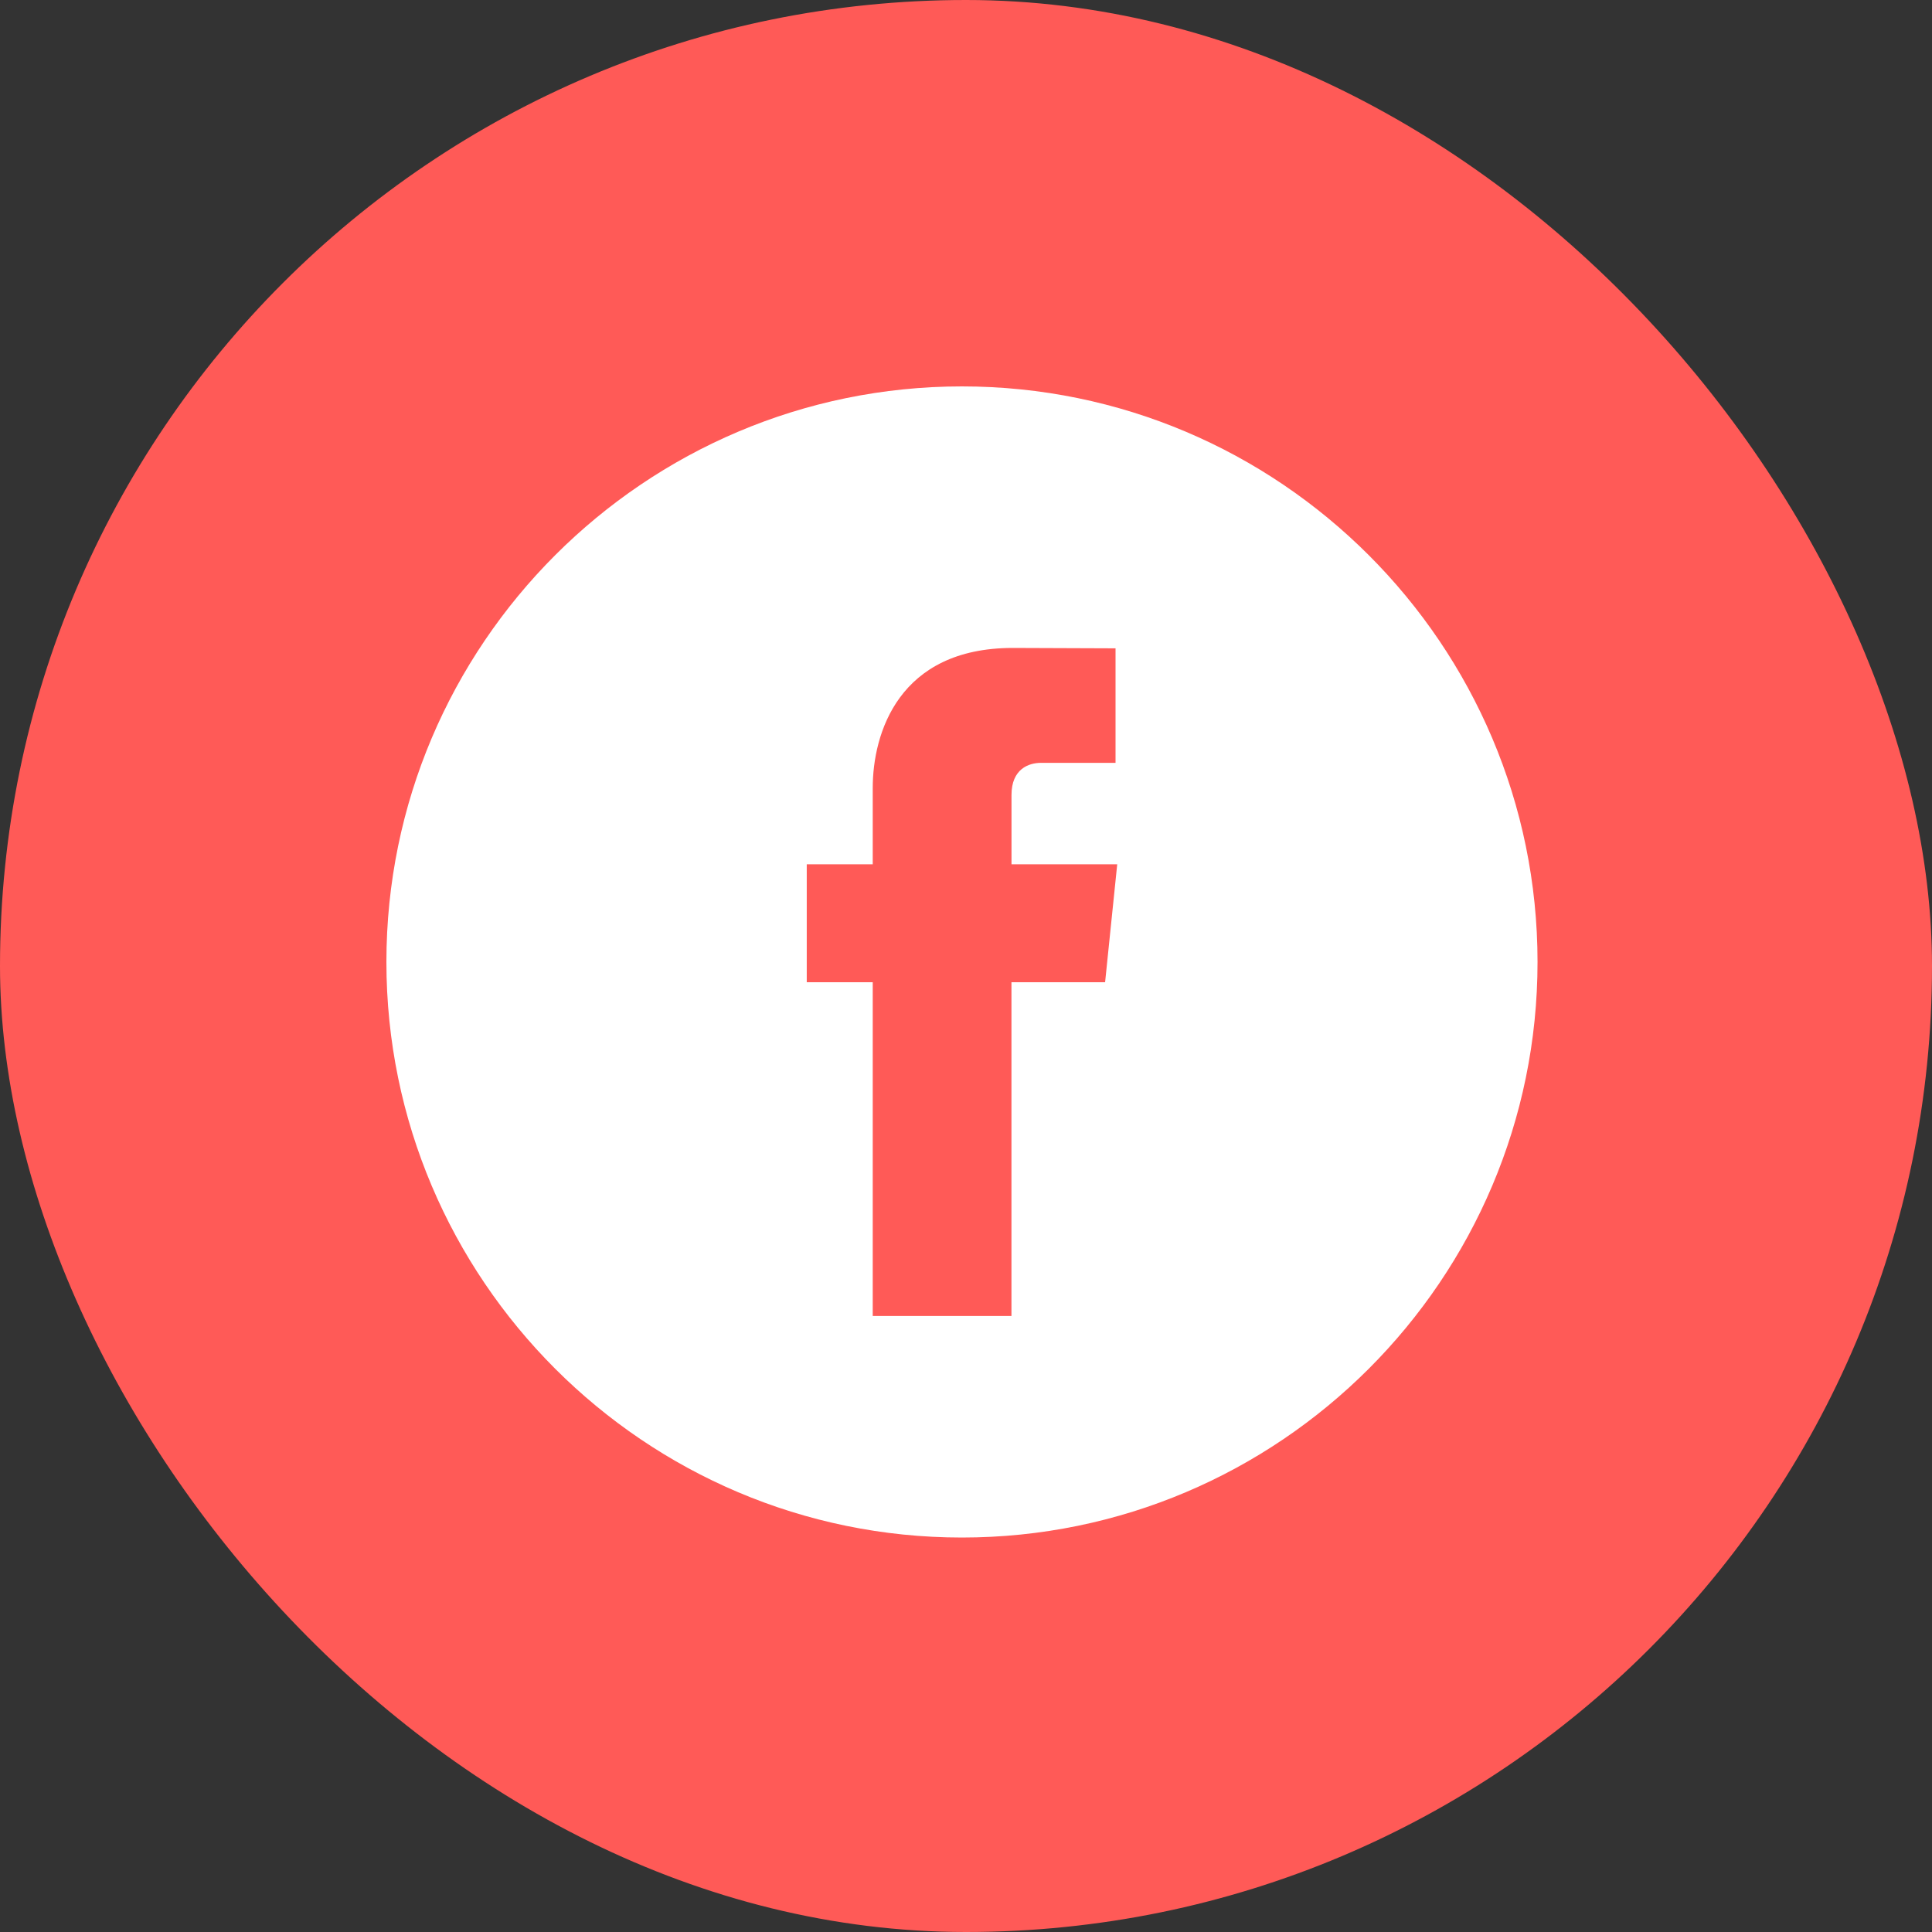 <svg width="40" height="40" viewBox="0 0 40 40" fill="none" xmlns="http://www.w3.org/2000/svg">
<rect x="0" y="0" width="40" height="40" fill="#333333" stroke="none"/>
<rect width="40" height="40" rx="20" fill="#FF5A57"/>
<path fill-rule="evenodd" clip-rule="evenodd" d="M8 19.916C8 13.346 13.346 8 19.916 8C26.488 8 31.833 13.346 31.833 19.916C31.833 26.487 26.487 31.833 19.916 31.833C13.346 31.833 8 26.487 8 19.916ZM20.941 20.336H22.88L23.131 17.894H20.942V16.459C20.942 15.919 21.3 15.794 21.551 15.794H23.096V13.423L20.968 13.415C18.606 13.415 18.069 15.183 18.069 16.314V17.894H16.703V20.336H18.069V27.246H20.941V20.336Z" fill="white"/>
</svg>
